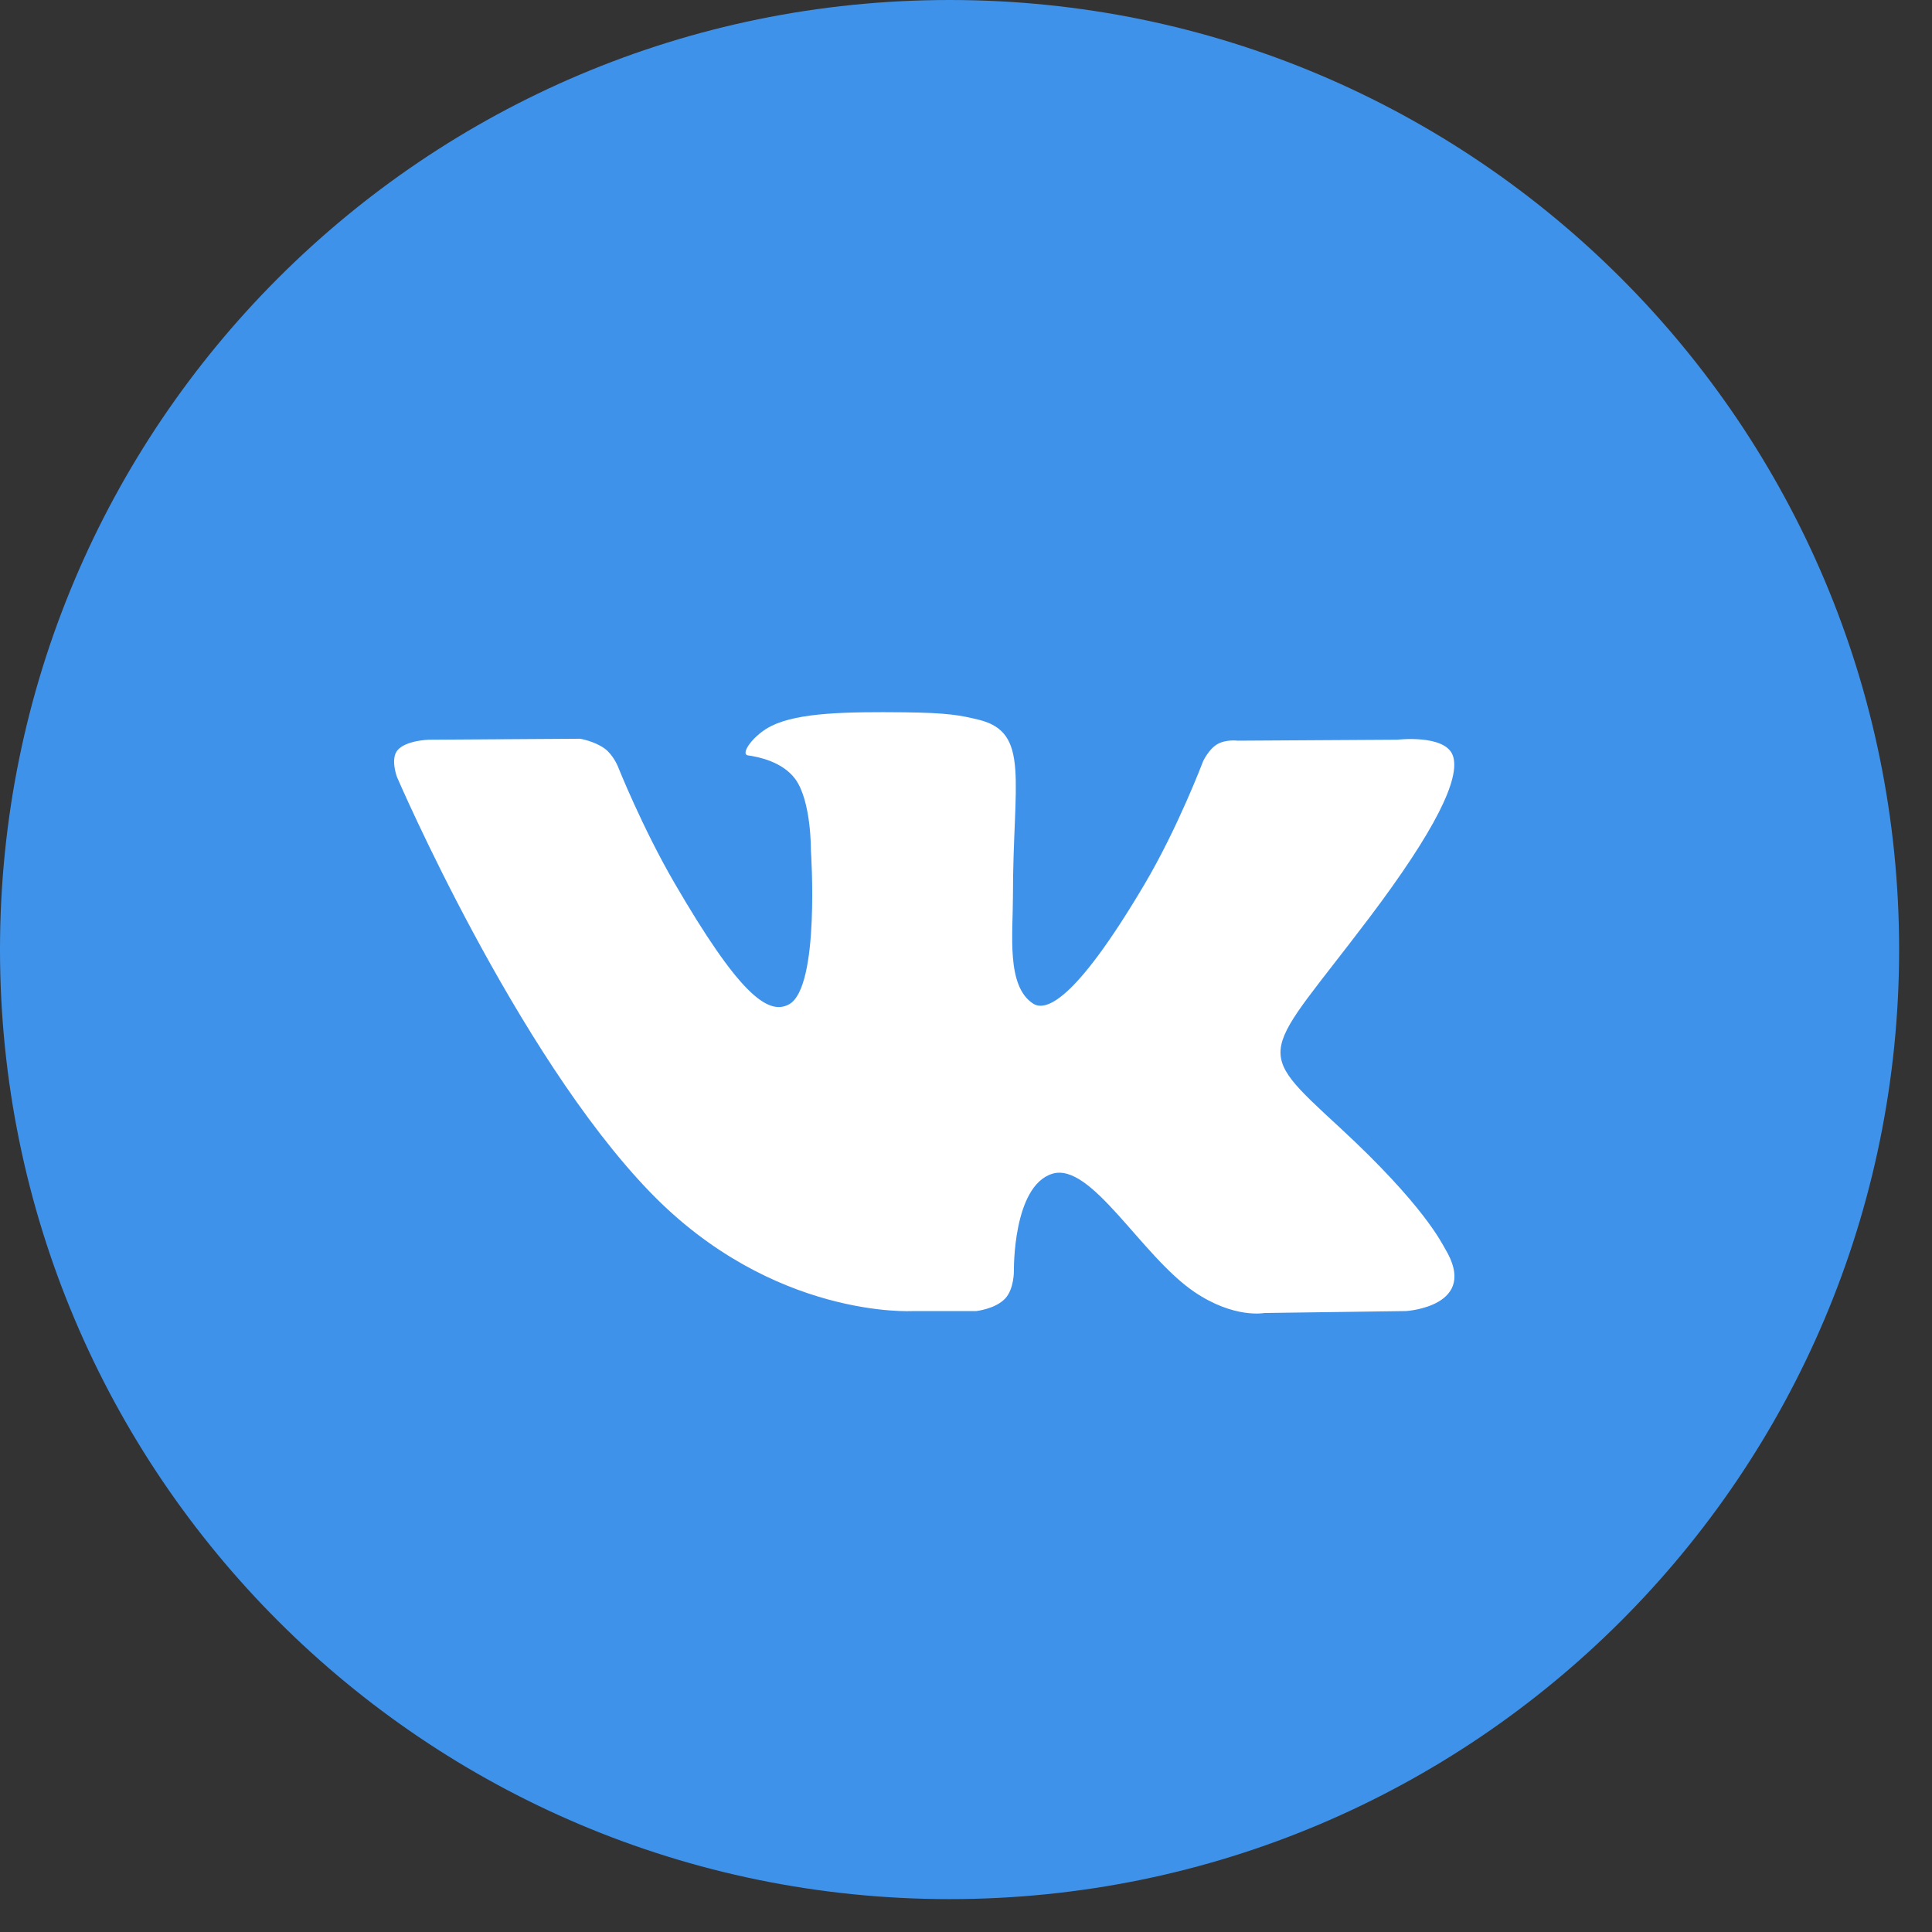 <?xml version="1.0" encoding="UTF-8"?> <svg xmlns="http://www.w3.org/2000/svg" width="48" height="48" viewBox="0 0 48 48" fill="none"><rect x="0" y="0" width="48" height="48" fill="#333333" stroke="none"/> <path d="M23.592 47.183C36.621 47.183 47.183 36.621 47.183 23.592C47.183 10.562 36.621 0 23.592 0C10.562 0 0 10.562 0 23.592C0 36.621 10.562 47.183 23.592 47.183Z" fill="#3F92EA"></path> <path fill-rule="evenodd" clip-rule="evenodd" d="M22.681 32.573H24.255C24.255 32.573 24.731 32.521 24.974 32.261C25.197 32.022 25.19 31.573 25.19 31.573C25.19 31.573 25.159 29.472 26.14 29.163C27.107 28.858 28.348 31.193 29.664 32.091C30.659 32.77 31.415 32.621 31.415 32.621L34.933 32.573C34.933 32.573 36.773 32.46 35.901 31.021C35.829 30.904 35.392 29.957 33.285 28.012C31.079 25.977 31.374 26.306 34.032 22.785C35.65 20.64 36.297 19.331 36.095 18.771C35.902 18.237 34.712 18.378 34.712 18.378L30.751 18.402C30.751 18.402 30.457 18.363 30.239 18.492C30.026 18.619 29.89 18.915 29.89 18.915C29.89 18.915 29.263 20.574 28.426 21.985C26.663 24.963 25.957 25.12 25.669 24.935C24.998 24.504 25.166 23.204 25.166 22.28C25.166 19.395 25.606 18.192 24.309 17.88C23.878 17.776 23.561 17.708 22.46 17.697C21.047 17.683 19.85 17.701 19.173 18.032C18.722 18.251 18.375 18.74 18.586 18.768C18.848 18.803 19.441 18.927 19.756 19.352C20.161 19.901 20.147 21.134 20.147 21.134C20.147 21.134 20.38 24.531 19.602 24.953C19.069 25.243 18.336 24.652 16.764 21.95C15.958 20.567 15.349 19.037 15.349 19.037C15.349 19.037 15.232 18.751 15.023 18.598C14.769 18.413 14.414 18.354 14.414 18.354L10.65 18.378C10.65 18.378 10.085 18.394 9.877 18.638C9.693 18.856 9.863 19.305 9.863 19.305C9.863 19.305 12.81 26.16 16.147 29.614C19.206 32.781 22.681 32.573 22.681 32.573Z" fill="white"></path> </svg> 